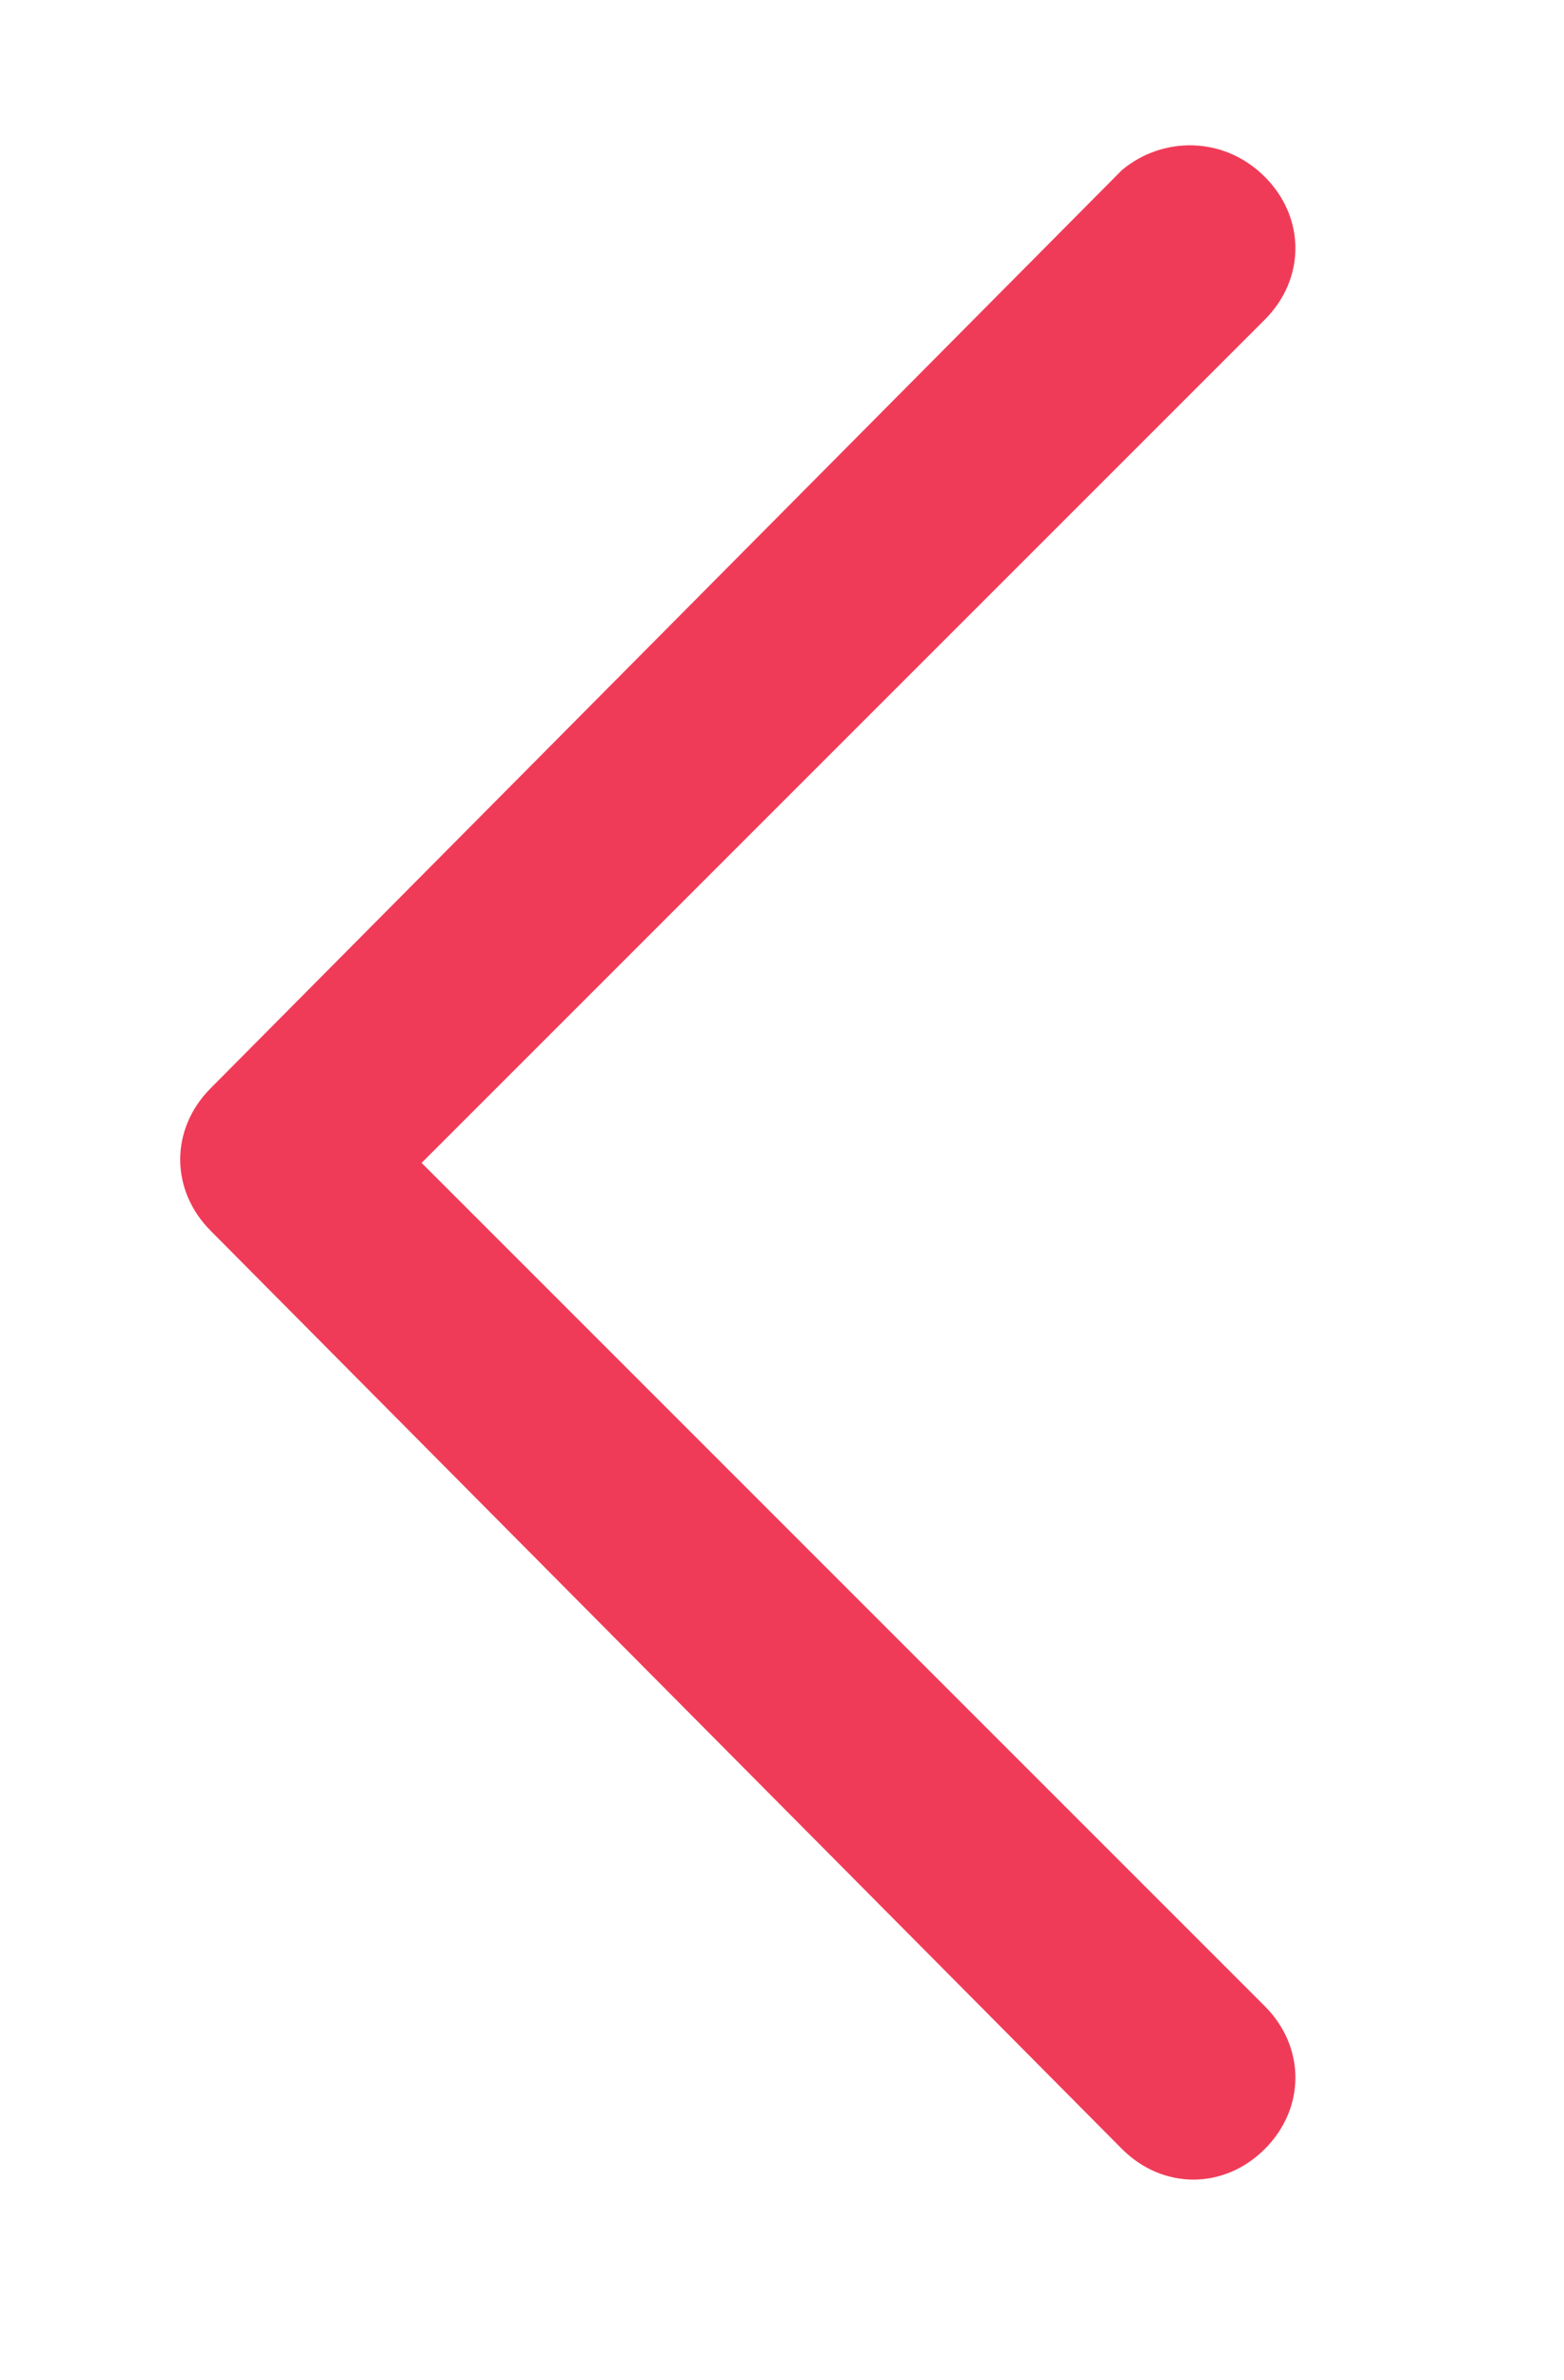 <svg xmlns="http://www.w3.org/2000/svg" xmlns:xlink="http://www.w3.org/1999/xlink" id="Calque_1" x="0px" y="0px" viewBox="0 0 23 35" style="enable-background:new 0 0 23 35;" xml:space="preserve"><style type="text/css">	.st0{fill-rule:evenodd;clip-rule:evenodd;fill:#F03B58;}</style><g>	<g>		<path class="st0" d="M6.2,17.1L18.6,4.7c0.6-0.6,0.6-1.5,0-2.1C18,2,17.1,2,16.5,2.5L3.1,16c-0.6,0.6-0.6,1.5,0,2.1l13.4,13.5   c0.6,0.6,1.5,0.6,2.1,0c0.6-0.6,0.6-1.5,0-2.1L6.2,17.1z"></path>	</g></g></svg>